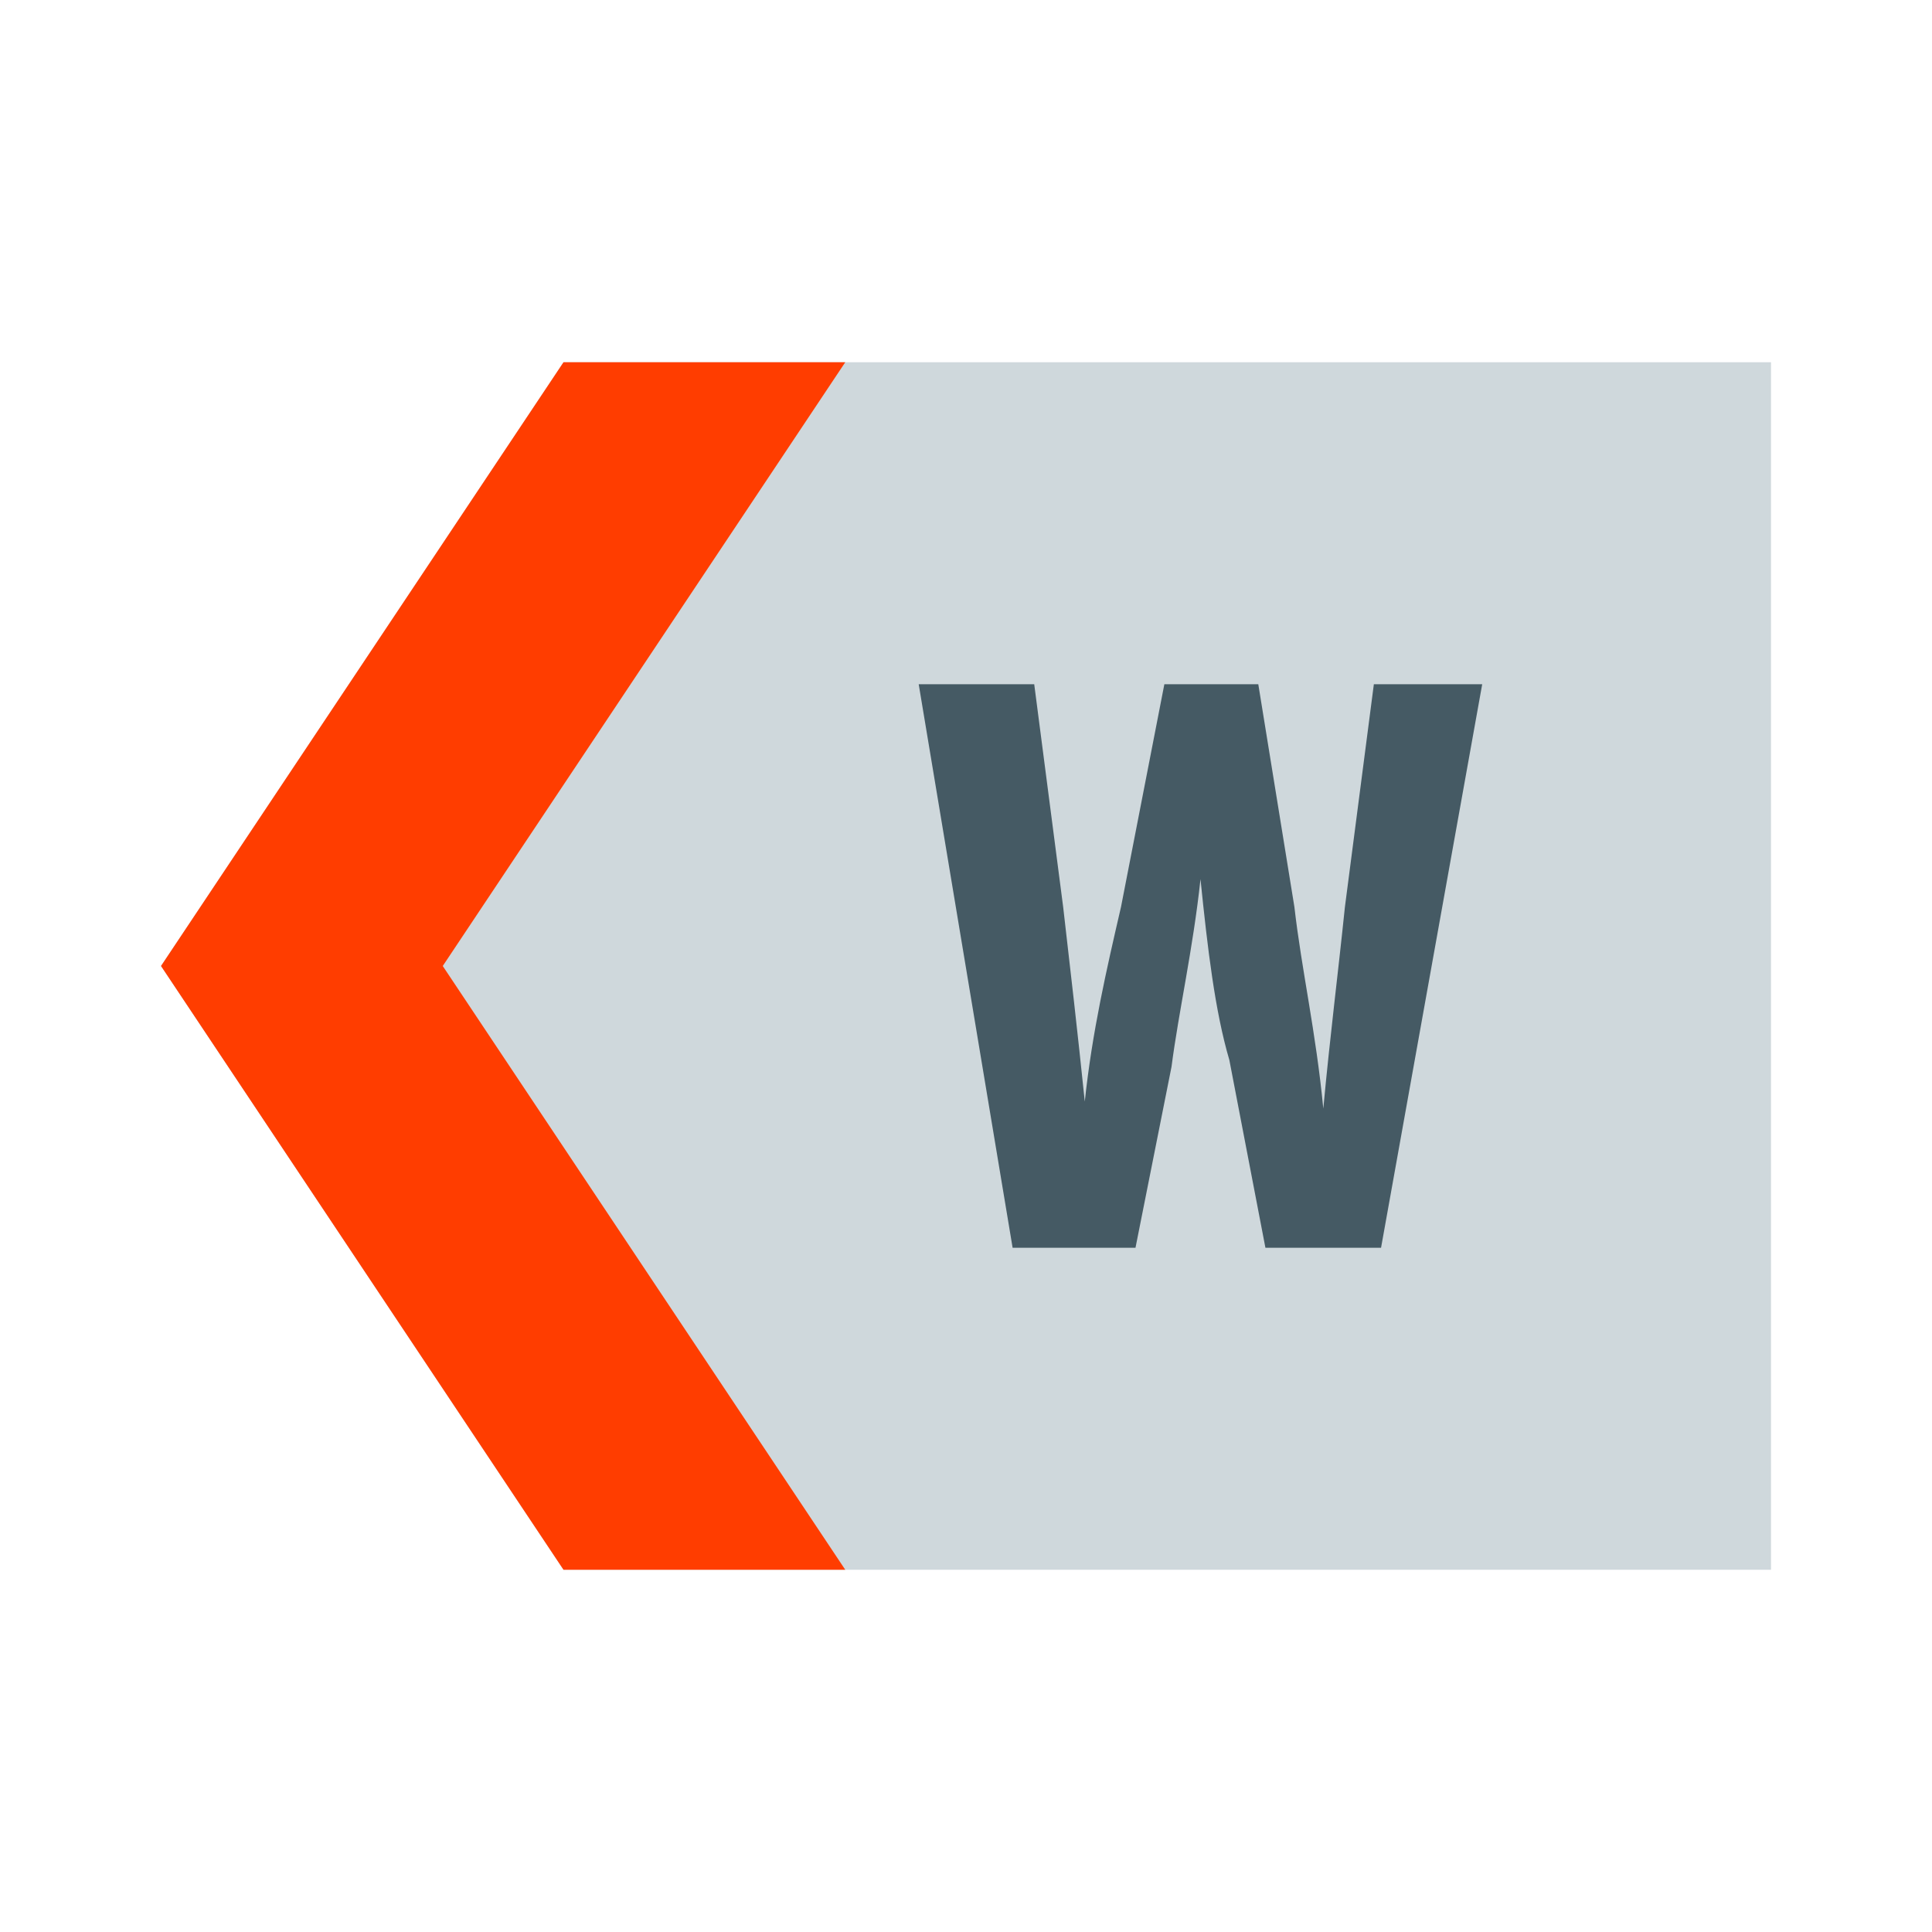 <?xml version="1.0" encoding="utf-8"?>

<svg width="800px" height="800px" viewBox="0 0 1024 1024" class="icon"  version="1.1" xmlns="http://www.w3.org/2000/svg"><path d="M938.667 832H298.667L85.333 512 298.667 192h640z" fill="#CFD8DC" /><path d="M536.704 661.333l-49.771-298.667h61.227l15.339 118.037c3.819 33.088 7.659 66.325 11.456 103.147 3.883-36.821 11.541-70.059 19.2-103.147L617.131 362.667h49.792l19.136 118.037c3.776 33.088 11.435 66.325 15.317 106.88 3.797-40.533 7.659-70.059 11.456-106.88L728.171 362.667h57.429l-53.611 298.667h-61.291l-19.115-99.499c-7.616-25.835-11.541-59.072-15.296-95.872-3.925 36.821-11.541 70.037-15.36 99.456L601.835 661.333h-65.131z" fill="#455A64" /><path d="M448 192h-149.333L85.333 512l213.333 320h149.333L234.667 512z" fill="#FF3D00" /></svg>